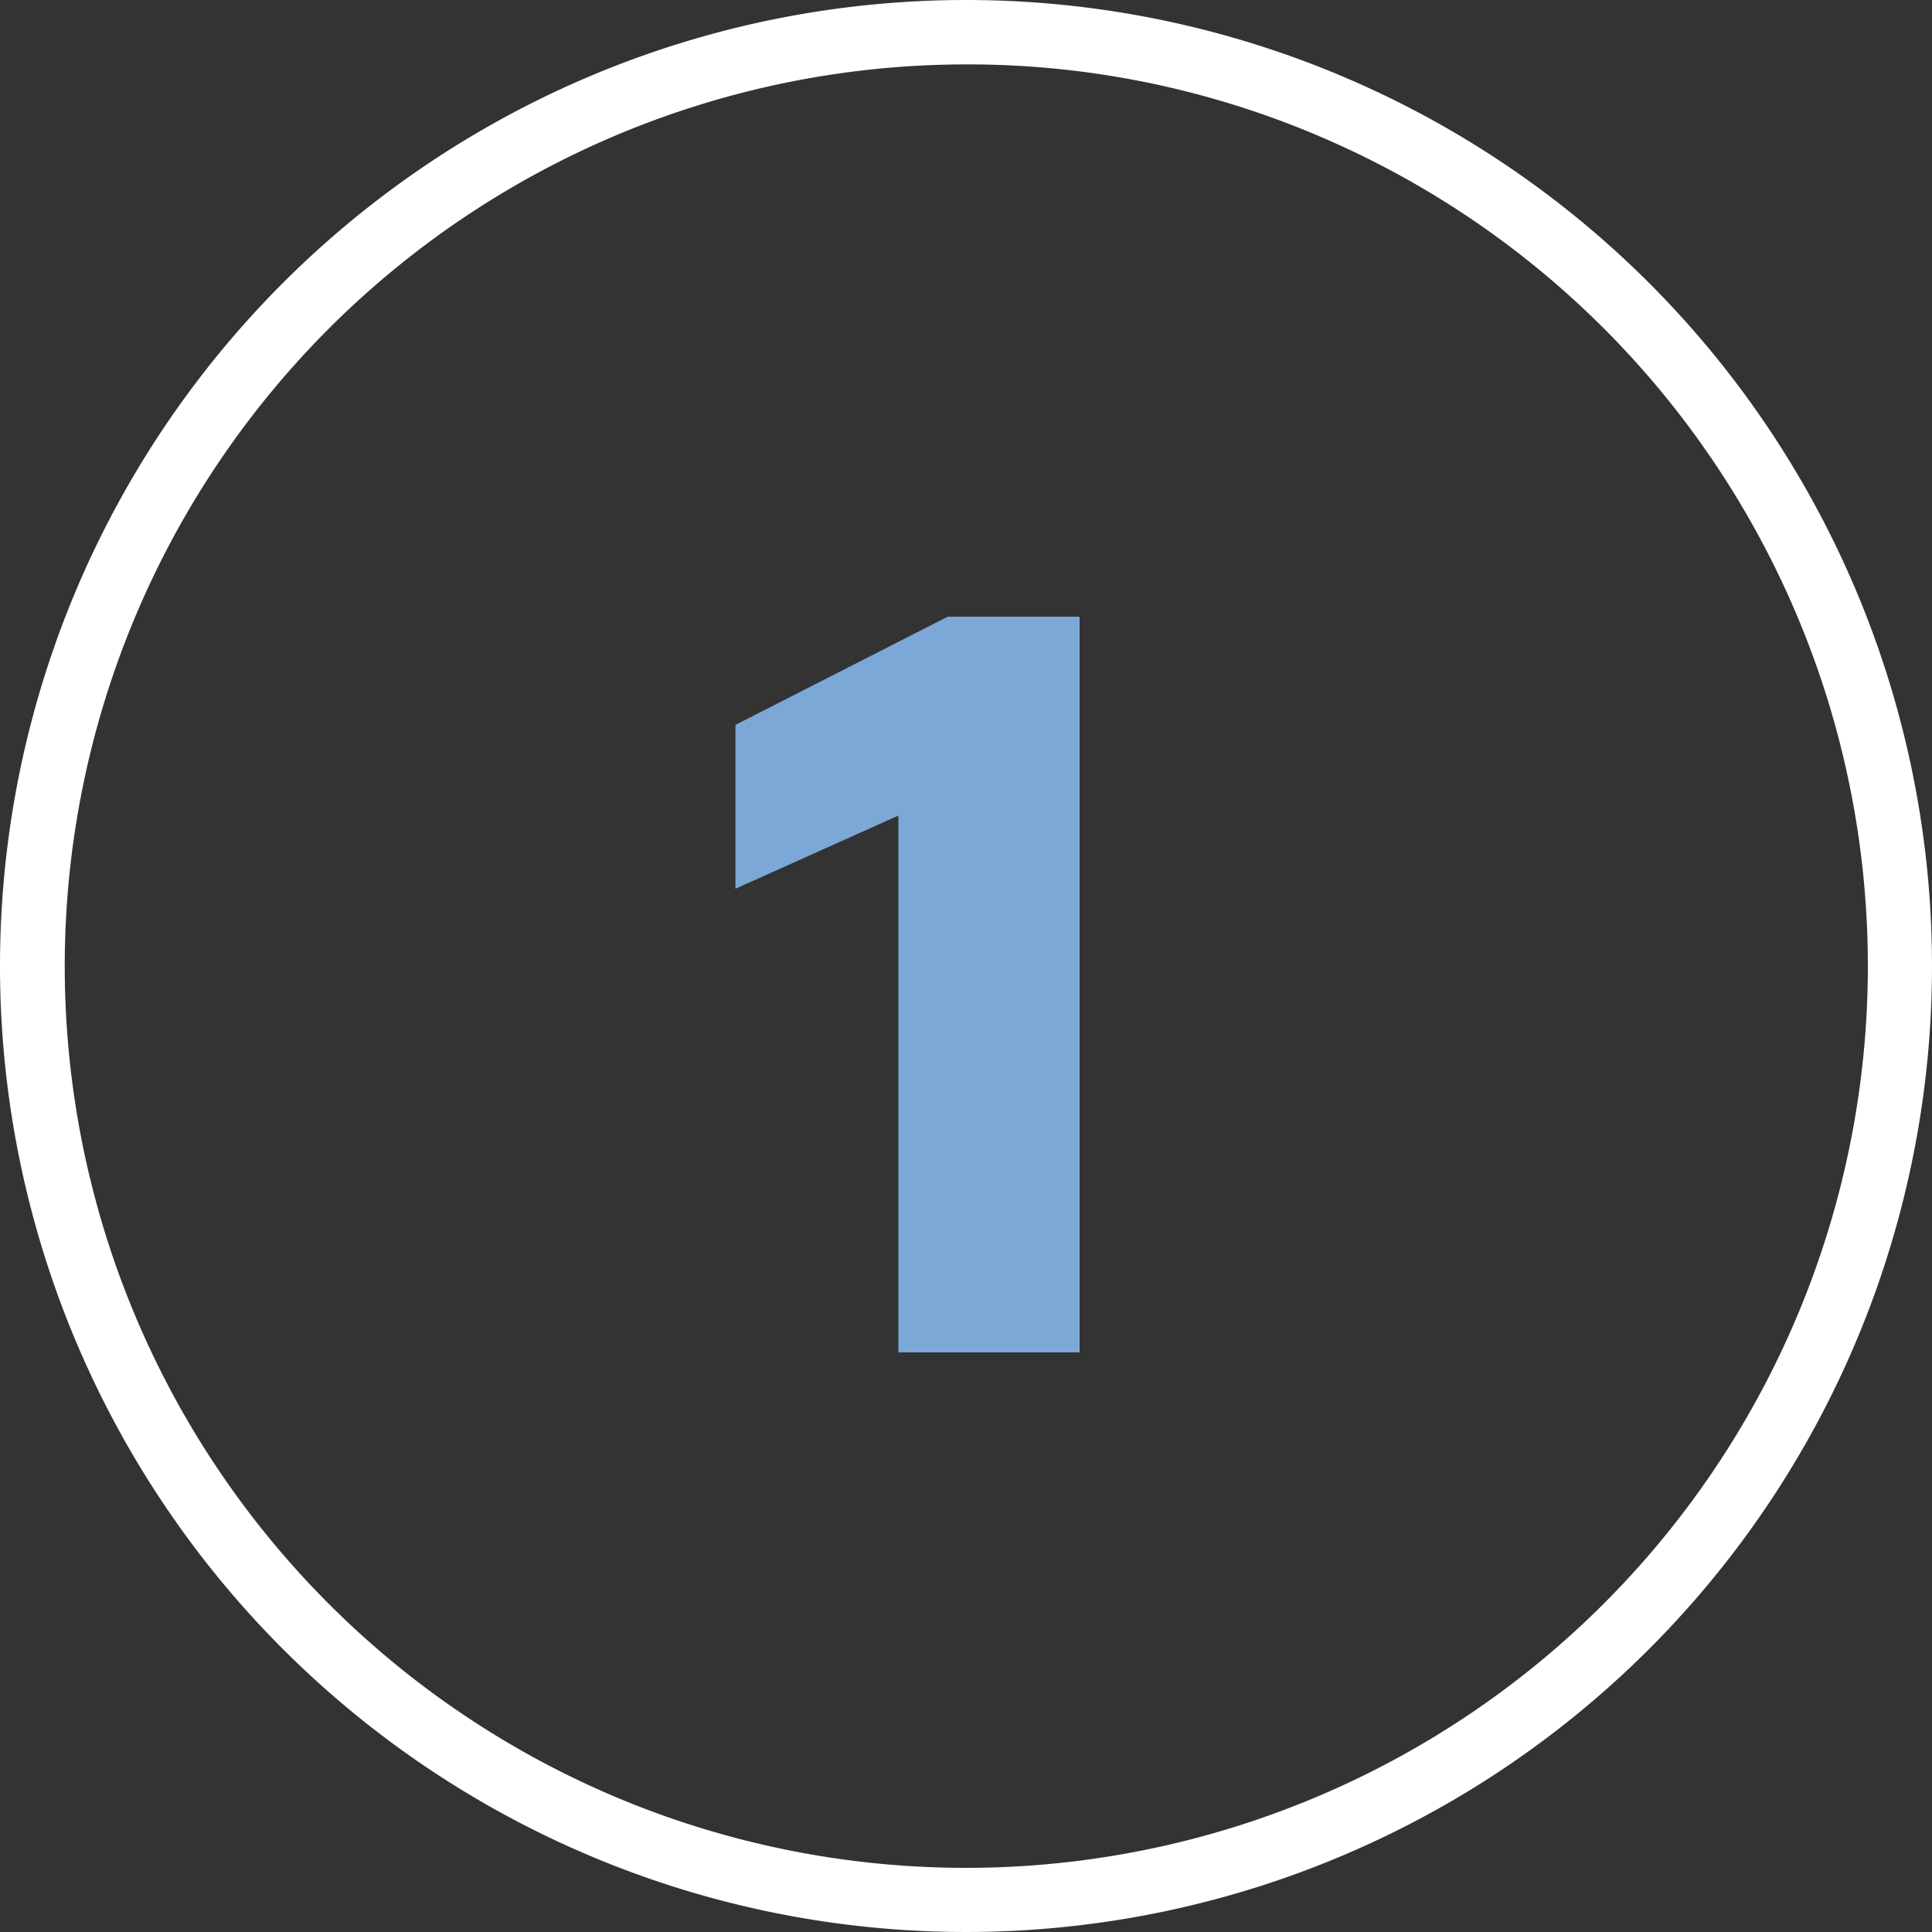 <svg xmlns="http://www.w3.org/2000/svg" width="60" height="60" viewBox="0 0 60 60"><rect x="0" y="0" width="60" height="60" fill="#333333" stroke="none"/><g transform="translate(-282 -3670)"><path d="M-1.1-16.672V0H4.528V-22.848H.432l-6.592,3.36V-14.4Z" transform="translate(311 3712)" fill="#7ba8d7"></path><path d="M30,2A28.008,28.008,0,0,0,19.1,55.8,28.008,28.008,0,0,0,40.9,4.2,27.823,27.823,0,0,0,30,2m0-2A30,30,0,1,1,0,30,30,30,0,0,1,30,0Z" transform="translate(282 3670)" fill="#fff"></path></g></svg>